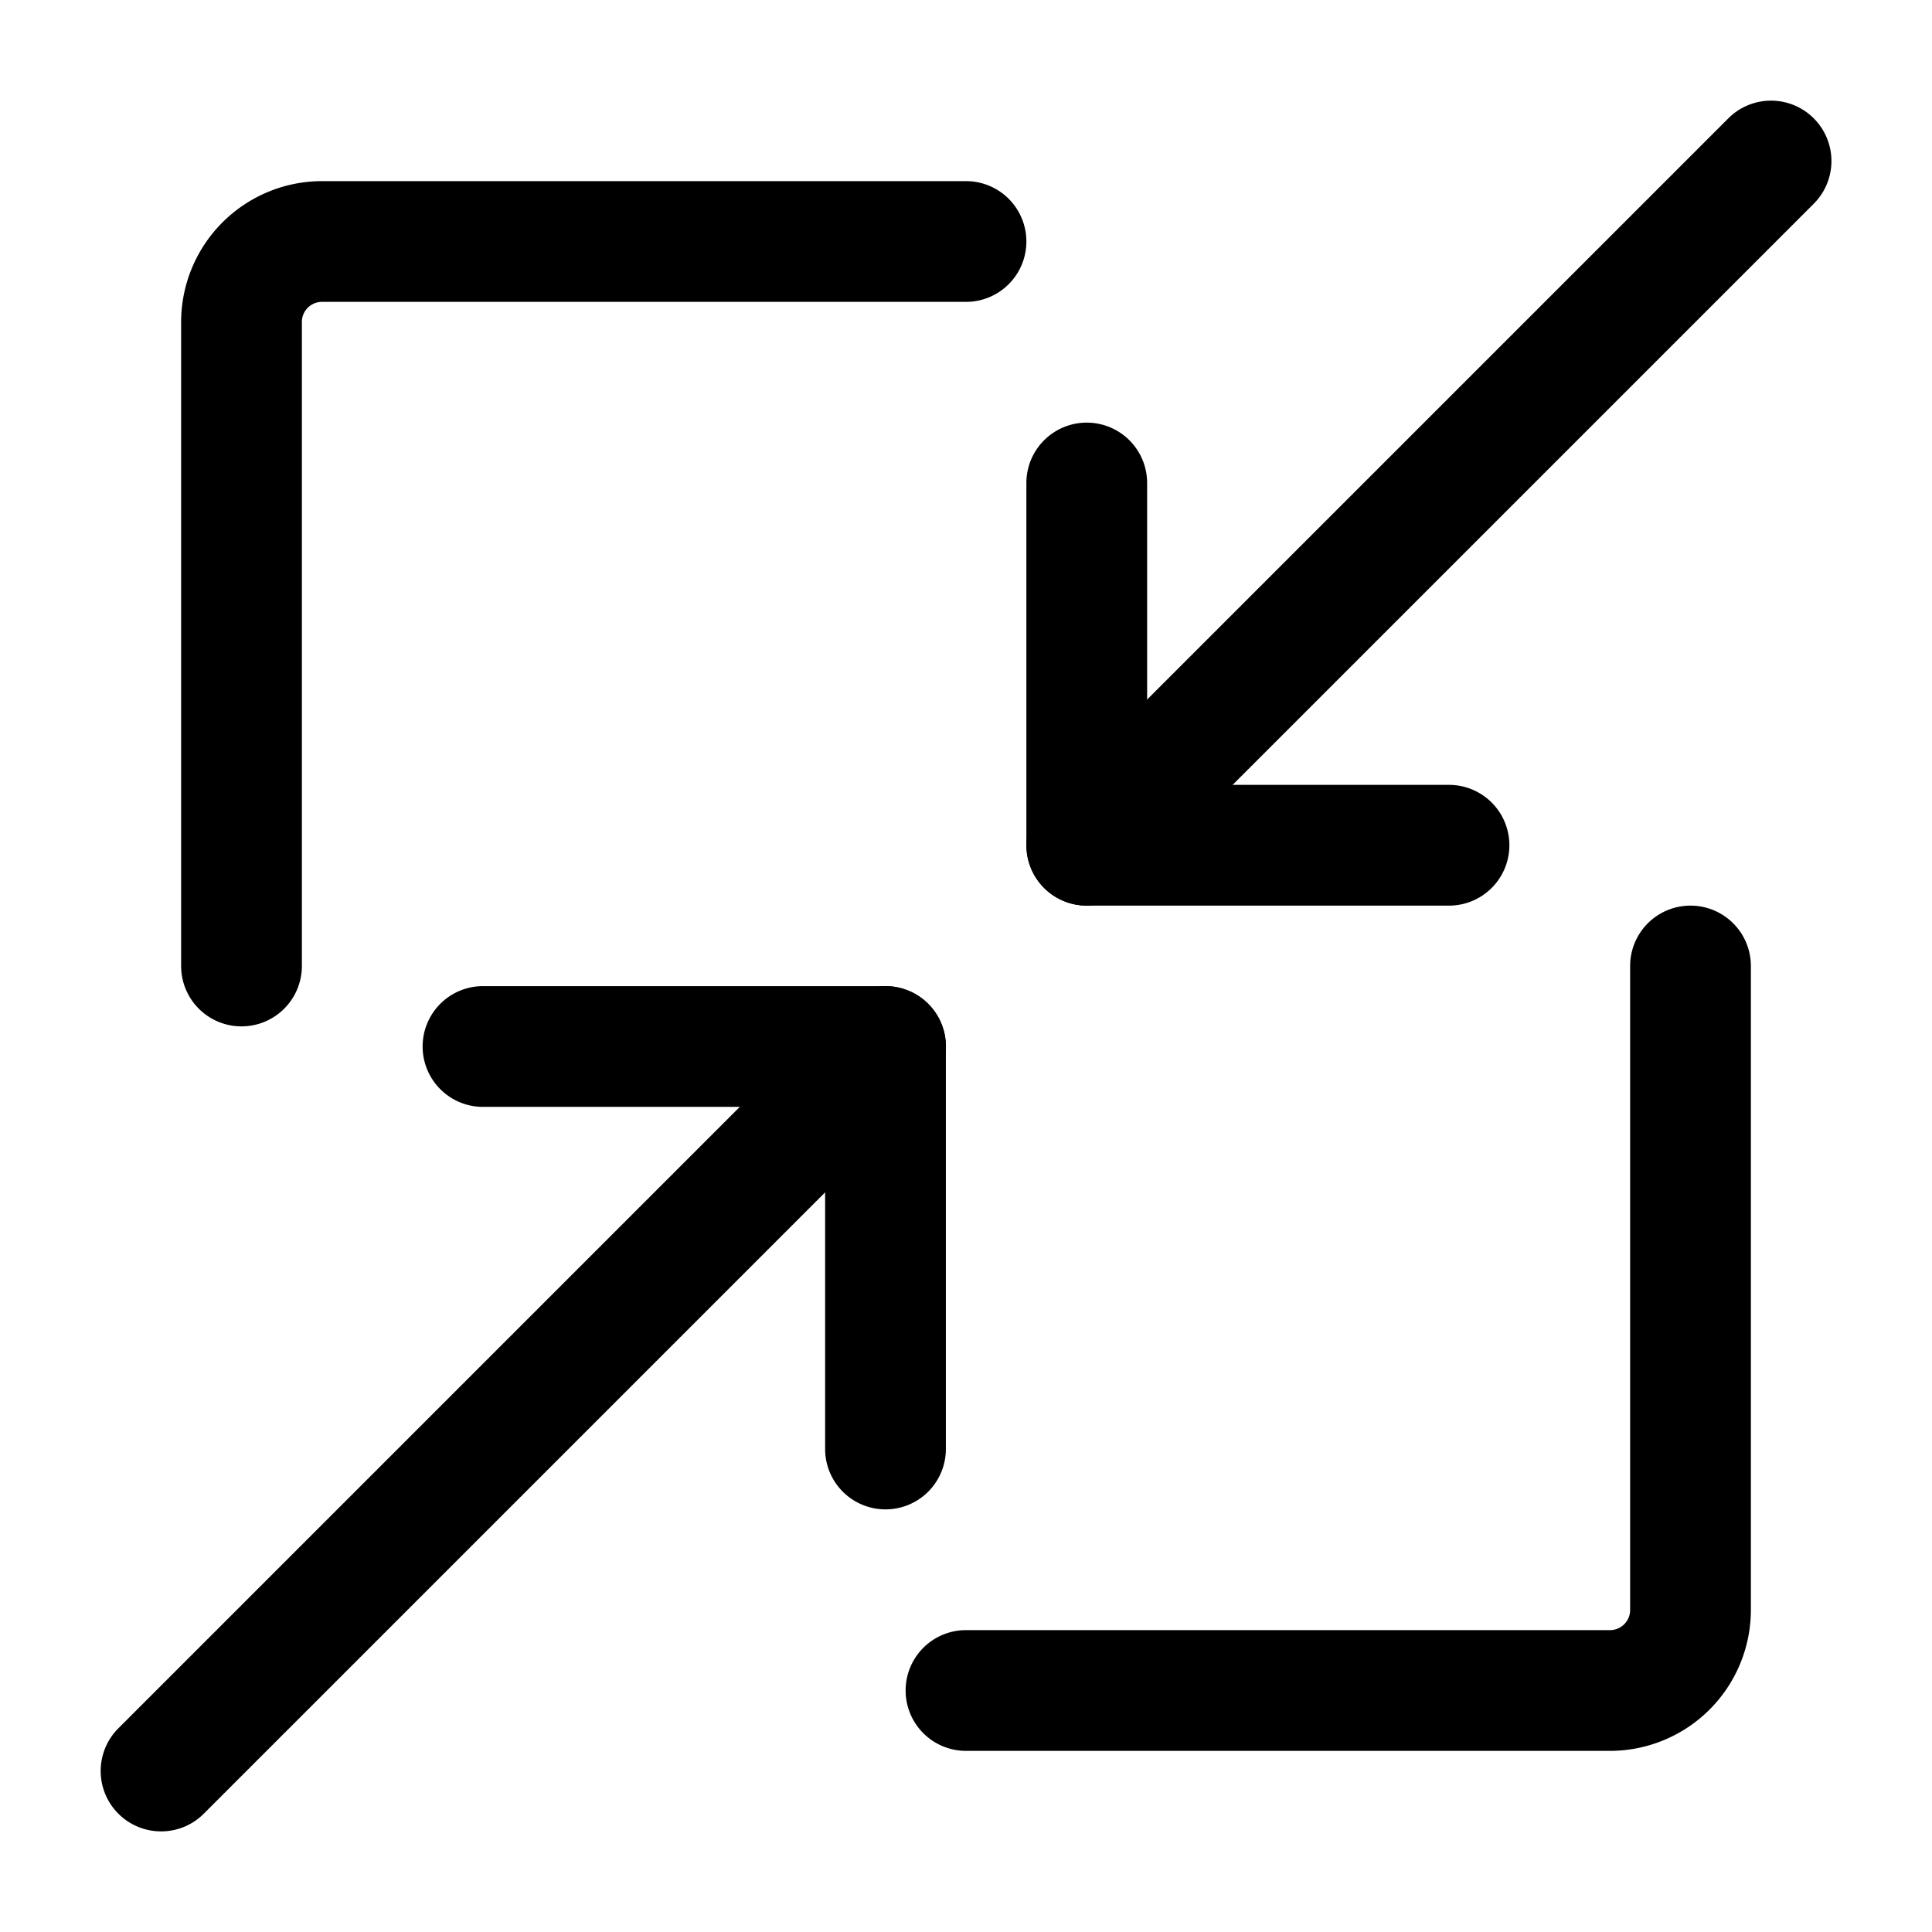 <?xml version="1.0"?>
<svg xmlns="http://www.w3.org/2000/svg" viewBox="0 0 24 24"><g id="Layer_2" data-name="Layer 2"><path d="M2,22.75a.75.75,0,0,1-.53-1.28l9-9a.75.75,0,0,1,1.061,1.061l-9,9A.747.747,0,0,1,2,22.75Z"/><path d="M11,18.75a.75.75,0,0,1-.75-.75V13.75H6a.75.75,0,0,1,0-1.5h5a.75.75,0,0,1,.75.75v5A.75.75,0,0,1,11,18.75Z"/><path d="M13.5,11.25a.75.75,0,0,1-.53-1.28l8.5-8.5a.75.75,0,0,1,1.061,1.061l-8.5,8.5A.747.747,0,0,1,13.5,11.25Z"/><path d="M18,11.25H13.5a.75.75,0,0,1-.75-.75V6a.75.75,0,0,1,1.5,0V9.75H18a.75.75,0,0,1,0,1.5Z"/><path d="M3,12.75A.75.75,0,0,1,2.25,12V4A1.752,1.752,0,0,1,4,2.25h8a.75.75,0,0,1,0,1.5H4A.25.25,0,0,0,3.75,4v8A.75.75,0,0,1,3,12.75Z"/><path d="M20,21.75H12a.75.75,0,0,1,0-1.5h8a.25.25,0,0,0,.25-.25V12a.75.75,0,0,1,1.5,0v8A1.752,1.752,0,0,1,20,21.75Z"/></g></svg>
